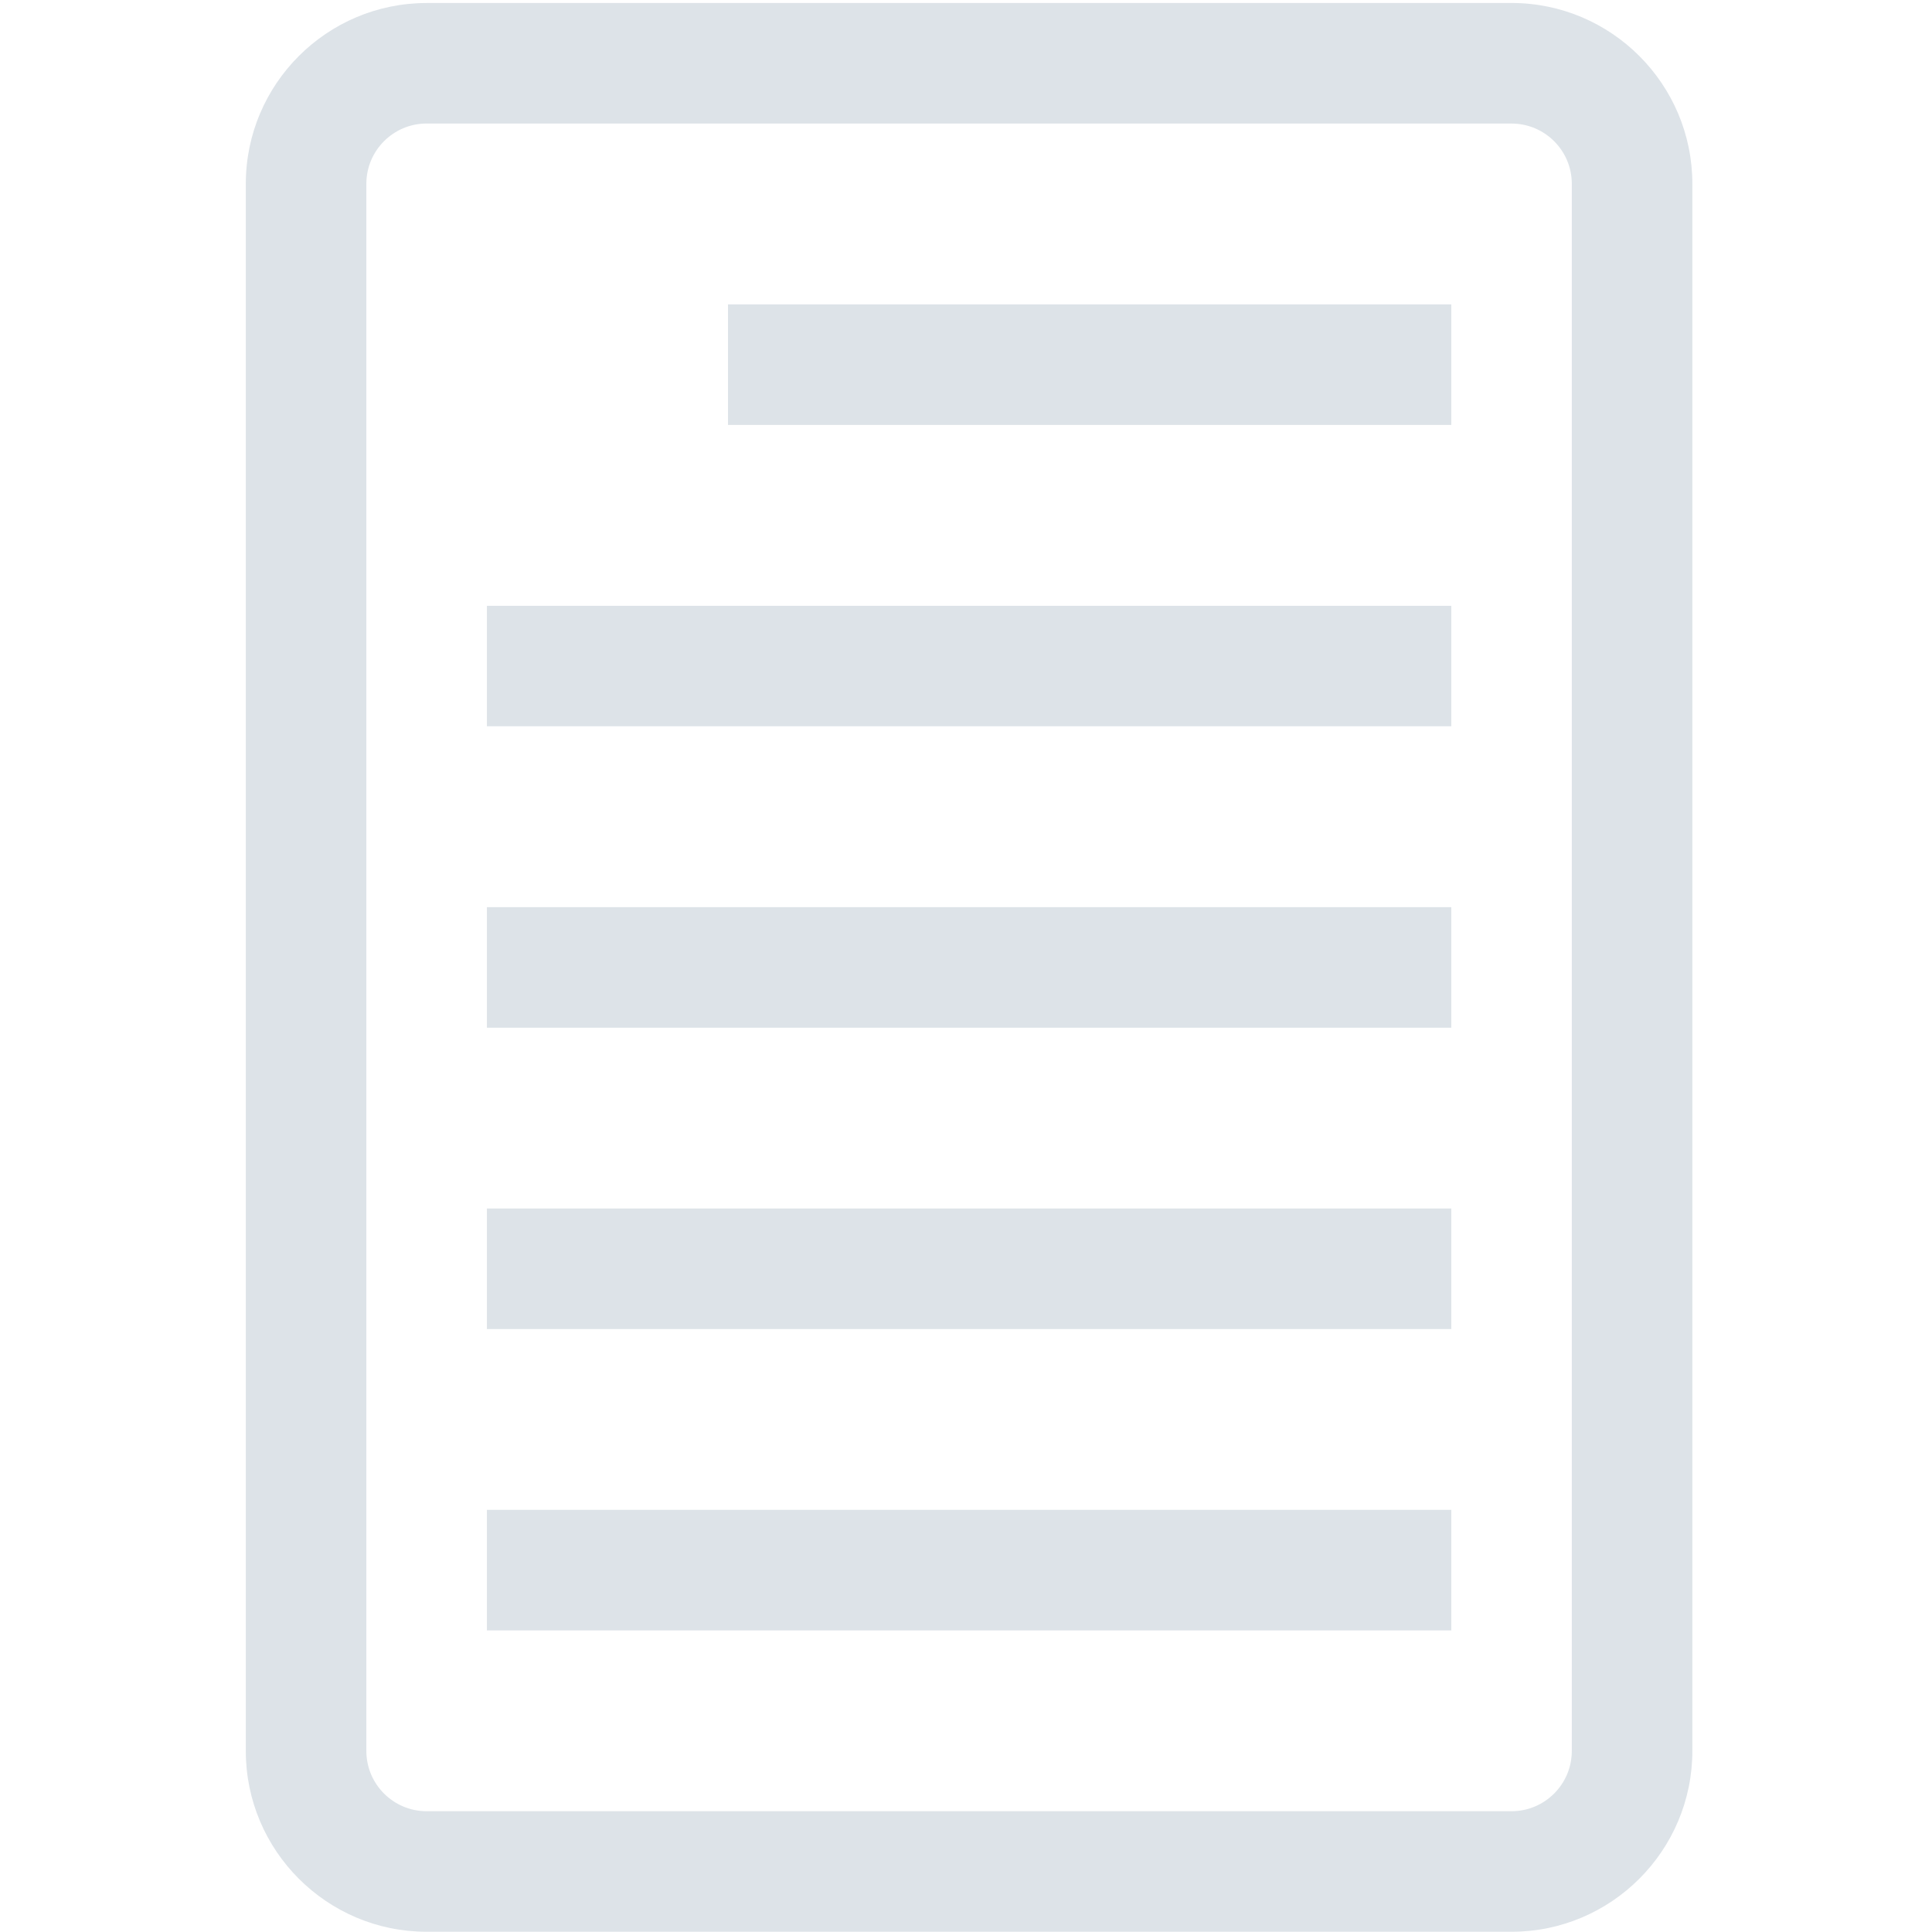 <?xml version="1.0" encoding="UTF-8" standalone="no"?>
<svg
   height="48"
   width="48"
   viewBox="0 0 48 48"
   version="1.1"
   id="svg1"
   sodipodi:docname="formular.svg"
   inkscape:version="1.3.2 (091e20e, 2023-11-25, custom)"
   xmlns:inkscape="http://www.inkscape.org/namespaces/inkscape"
   xmlns:sodipodi="http://sodipodi.sourceforge.net/DTD/sodipodi-0.dtd"
   xmlns="http://www.w3.org/2000/svg"
   xmlns:svg="http://www.w3.org/2000/svg">
  <defs
     id="defs1" />
  <sodipodi:namedview
     id="namedview1"
     pagecolor="#ffffff"
     bordercolor="#000000"
     borderopacity="0.25"
     inkscape:showpageshadow="2"
     inkscape:pageopacity="0.0"
     inkscape:pagecheckerboard="0"
     inkscape:deskcolor="#d1d1d1"
     inkscape:zoom="24.4375"
     inkscape:cx="24"
     inkscape:cy="24"
     inkscape:window-width="2560"
     inkscape:window-height="1369"
     inkscape:window-x="1016"
     inkscape:window-y="-8"
     inkscape:window-maximized="1"
     inkscape:current-layer="g1"
     showgrid="false" />
  <g
     id="g1">
    <path
       id="path1"
       fill="#E3E8FF"
       d="m 12.097,37.512 h 23.96 v 2.995 H 12.097 Z m 0,-7.487 h 23.96 v 2.995 H 12.097 Z m 0,-7.487 h 23.96 v 2.995 H 12.097 Z m 0,-7.487 H 36.057 V 18.044 H 12.097 Z M 18.087,7.562 H 36.057 V 10.557 H 18.087 Z M 10.599,3.069 c -0.825,0 -1.497,0.671 -1.497,1.497 V 43.502 c 0,0.827 0.672,1.497 1.497,1.497 h 26.955 c 0.825,0 1.497,-0.671 1.497,-1.497 V 4.567 c 0,-0.827 -0.672,-1.497 -1.497,-1.497 z m 0,-2.995 h 26.955 c 2.477,0 4.492,2.016 4.492,4.492 V 43.502 c 0,2.477 -2.016,4.492 -4.492,4.492 H 10.599 c -2.477,0 -4.492,-2.016 -4.492,-4.492 V 4.567 c 0,-2.477 2.016,-4.492 4.492,-4.492 z"
       style="fill:#dde3e8;fill-opacity:1;stroke-width:1.497"
       sodipodi:nodetypes="cccccccccccccccccccccccccssssssssssssssssss" />
  </g>
</svg>
